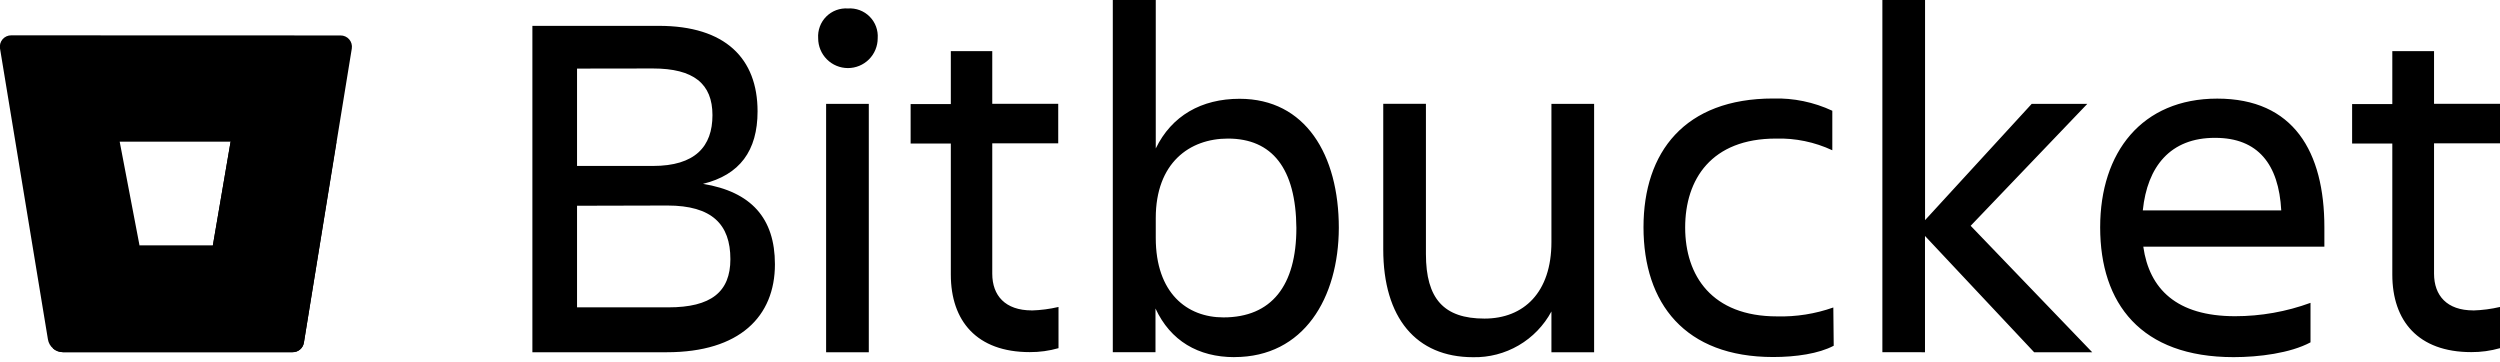 <svg width="200" height="29" viewBox="0 0 200 29" fill="none" xmlns="http://www.w3.org/2000/svg">
<g clip-path="url(#clip0_10_420)">
<path d="M52.712 2.068C58.034 2.068 60.605 4.687 60.605 8.905C60.605 12.066 59.175 13.99 56.239 14.708C60.091 15.34 61.994 17.449 61.994 21.143C61.994 25.316 59.175 28.179 53.343 28.179H42.591V2.068H52.712ZM46.163 5.487V13.276H52.234C55.607 13.276 56.997 11.727 56.997 9.212C56.997 6.697 55.49 5.478 52.234 5.478L46.163 5.487ZM46.163 16.46V24.588H53.469C56.884 24.588 58.431 23.356 58.431 20.732C58.431 17.95 56.961 16.442 53.393 16.442L46.163 16.46ZM67.835 0.677C68.153 0.655 68.473 0.701 68.772 0.812C69.072 0.924 69.344 1.099 69.569 1.325C69.795 1.551 69.97 1.823 70.082 2.123C70.193 2.423 70.239 2.743 70.216 3.062C70.216 3.694 69.965 4.301 69.519 4.748C69.072 5.195 68.466 5.446 67.835 5.446C67.203 5.446 66.597 5.195 66.151 4.748C65.704 4.301 65.453 3.694 65.453 3.062C65.431 2.743 65.477 2.423 65.588 2.123C65.7 1.823 65.874 1.551 66.1 1.325C66.326 1.099 66.598 0.924 66.897 0.812C67.197 0.701 67.516 0.655 67.835 0.677ZM66.089 8.309H69.504V28.179H66.089V8.309ZM82.538 24.837C83.26 24.815 83.978 24.721 84.681 24.557V27.853C83.933 28.067 83.158 28.174 82.38 28.169C78.132 28.169 76.066 25.668 76.066 21.969V11.484H72.85V8.323H76.066V4.091H79.381V8.305H84.658V11.466H79.381V21.897C79.381 23.645 80.418 24.832 82.538 24.832V24.837ZM98.753 28.571C95.857 28.571 93.634 27.262 92.439 24.679V28.174H89.024V0H92.461V11.877C93.733 9.257 96.114 7.903 99.168 7.903C104.445 7.903 107.106 12.391 107.106 18.235C107.088 23.834 104.31 28.567 98.753 28.567V28.571ZM98.234 11.086C95.167 11.086 92.461 13.028 92.461 17.445V19.034C92.461 23.446 94.96 25.392 97.873 25.392C101.725 25.392 103.71 22.85 103.71 18.239C103.674 13.471 101.77 11.086 98.234 11.086ZM110.66 8.305H114.074V20.321C114.074 23.898 115.504 25.487 118.756 25.487C121.913 25.487 124.114 23.383 124.114 19.368V8.309H127.529V28.179H124.114V24.918C123.506 26.046 122.6 26.985 121.493 27.63C120.387 28.275 119.125 28.603 117.845 28.576C113.281 28.576 110.66 25.415 110.66 19.951V8.305ZM146.697 27.659C145.507 28.291 143.675 28.562 141.853 28.562C134.79 28.562 131.48 24.272 131.48 18.176C131.48 12.17 134.772 7.88 141.853 7.88C143.485 7.834 145.105 8.169 146.585 8.86V12.021C145.174 11.362 143.63 11.042 142.074 11.086C136.914 11.086 134.813 14.338 134.813 18.199C134.813 22.06 136.955 25.311 142.155 25.311C143.69 25.352 145.219 25.11 146.666 24.598L146.697 27.659ZM150.59 28.174V0H154.004V17.612L162.537 8.309H166.985L157.653 18.063L167.377 28.179H162.731L153.999 18.876V28.179L150.59 28.174ZM178.689 28.571C171.265 28.571 168.013 24.281 168.013 18.185C168.013 12.179 171.351 7.889 177.381 7.889C183.492 7.889 185.95 12.143 185.95 18.185V19.734H171.463C171.941 23.112 174.124 25.297 178.806 25.297C180.865 25.297 182.907 24.935 184.841 24.227V27.388C183.217 28.255 180.714 28.571 178.689 28.571ZM171.427 16.83H182.5C182.302 13.136 180.633 11.028 177.223 11.028C173.606 11.009 171.784 13.353 171.427 16.808V16.83ZM197.858 24.837C198.579 24.815 199.297 24.721 200 24.557V27.853C199.252 28.067 198.478 28.174 197.7 28.169C193.451 28.169 191.385 25.668 191.385 21.969V11.484H188.169V8.323H191.385V4.091H194.723V8.305H200V11.466H194.723V21.897C194.727 23.645 195.751 24.832 197.862 24.832L197.858 24.837Z" fill="black"/>
<path d="M0.902 2.827C0.77 2.825 0.64 2.852 0.52 2.906C0.4 2.961 0.293 3.04 0.207 3.14C0.121 3.24 0.058 3.358 0.022 3.484C-0.013 3.611 -0.021 3.744 6.22338e-06 3.875L3.834 27.149C3.881 27.434 4.028 27.693 4.247 27.88C4.467 28.067 4.745 28.172 5.034 28.174H23.408C23.625 28.177 23.835 28.102 24 27.962C24.166 27.823 24.276 27.629 24.311 27.415L28.144 3.884C28.165 3.753 28.158 3.62 28.122 3.493C28.086 3.367 28.023 3.249 27.937 3.149C27.851 3.049 27.744 2.97 27.624 2.916C27.504 2.861 27.374 2.834 27.242 2.836L0.902 2.827ZM17.026 19.644H11.163L9.575 11.335H18.447L17.026 19.644Z" fill="black"/>
<path d="M26.913 11.344H18.447L17.026 19.653H11.163L4.24 27.876C4.459 28.066 4.739 28.172 5.029 28.174H23.408C23.625 28.177 23.835 28.102 24 27.962C24.166 27.823 24.276 27.629 24.311 27.415L26.913 11.344Z" fill="url(#paint0_linear_10_420)"/>
</g>
<defs>
<linearGradient id="paint0_linear_10_420" x1="28.87" y1="13.669" x2="14.867" y2="24.585" gradientUnits="userSpaceOnUse">
<stop offset="0.18"/>
<stop offset="1"/>
</linearGradient>
<clipPath id="clip0_10_420">
<rect width="200" height="28.571" fill="white"/>
</clipPath>
</defs>
</svg>

